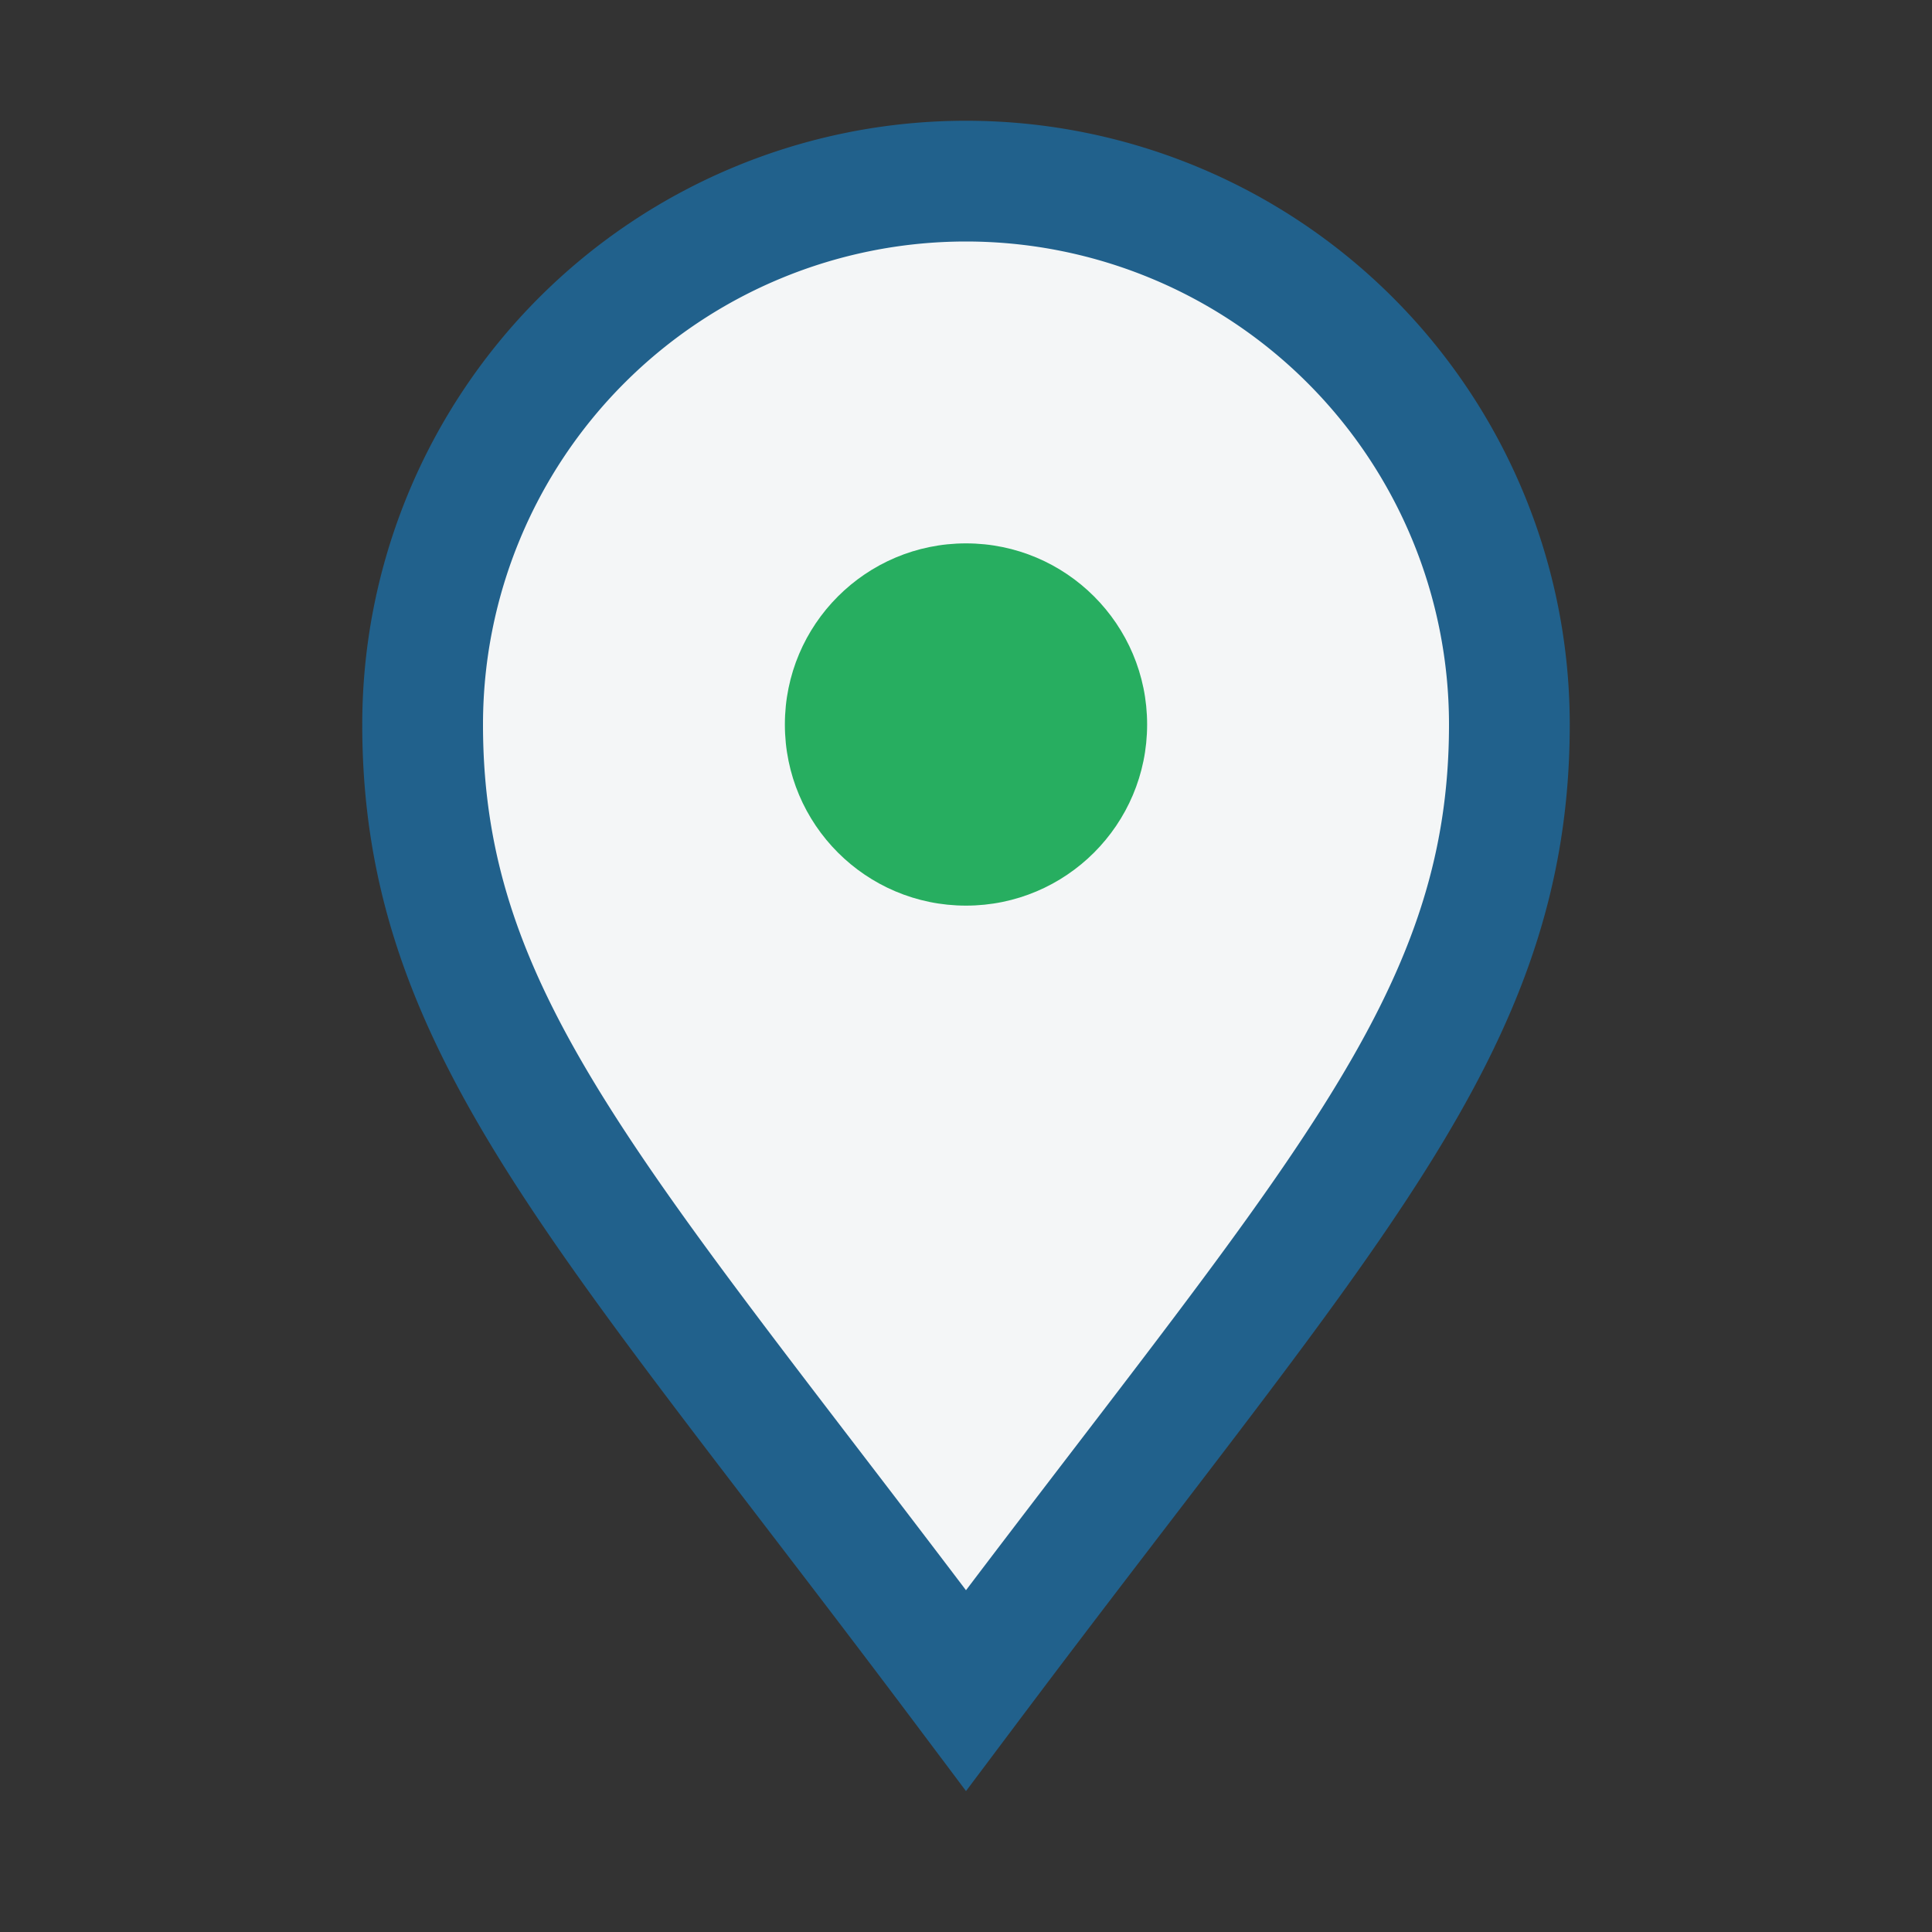 <?xml version="1.0" encoding="UTF-8"?>
<svg xmlns="http://www.w3.org/2000/svg" width="32" height="32" viewBox="0 0 32 32"><rect x="0" y="0" width="32" height="32" fill="#333333" stroke="none"/><path d="M16 28c-6-8-9-11-9-16a9 9 0 1 1 18 0c0 5-3 8-9 16z" fill="#F4F6F7" stroke="#21618C" stroke-width="2"/><circle cx="16" cy="12" r="3" fill="#27AE60"/></svg>